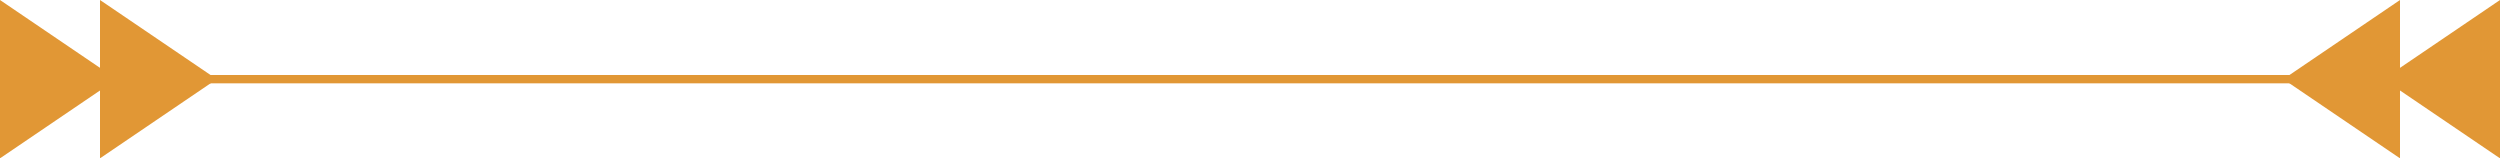 <svg xmlns="http://www.w3.org/2000/svg" width="300" height="19" viewBox="0 0 300 19" fill="none"><path d="M288 19L274 9.5L288 0L288 19Z" fill="#E19735"></path><path d="M300 19L286 9.5L300 0L300 19Z" fill="#E19735"></path><path d="M12 -9.53674e-06L26 9.5L12 19L12 -9.53674e-06Z" fill="#E19735"></path><path d="M2.49155e-06 -9.53674e-06L14 9.5L0 19L2.49155e-06 -9.53674e-06Z" fill="#E19735"></path><path d="M280.351 10L16.648 10L14 9.466L16.648 9L280.351 9L283 9.432L280.351 10Z" fill="#E19735"></path></svg>